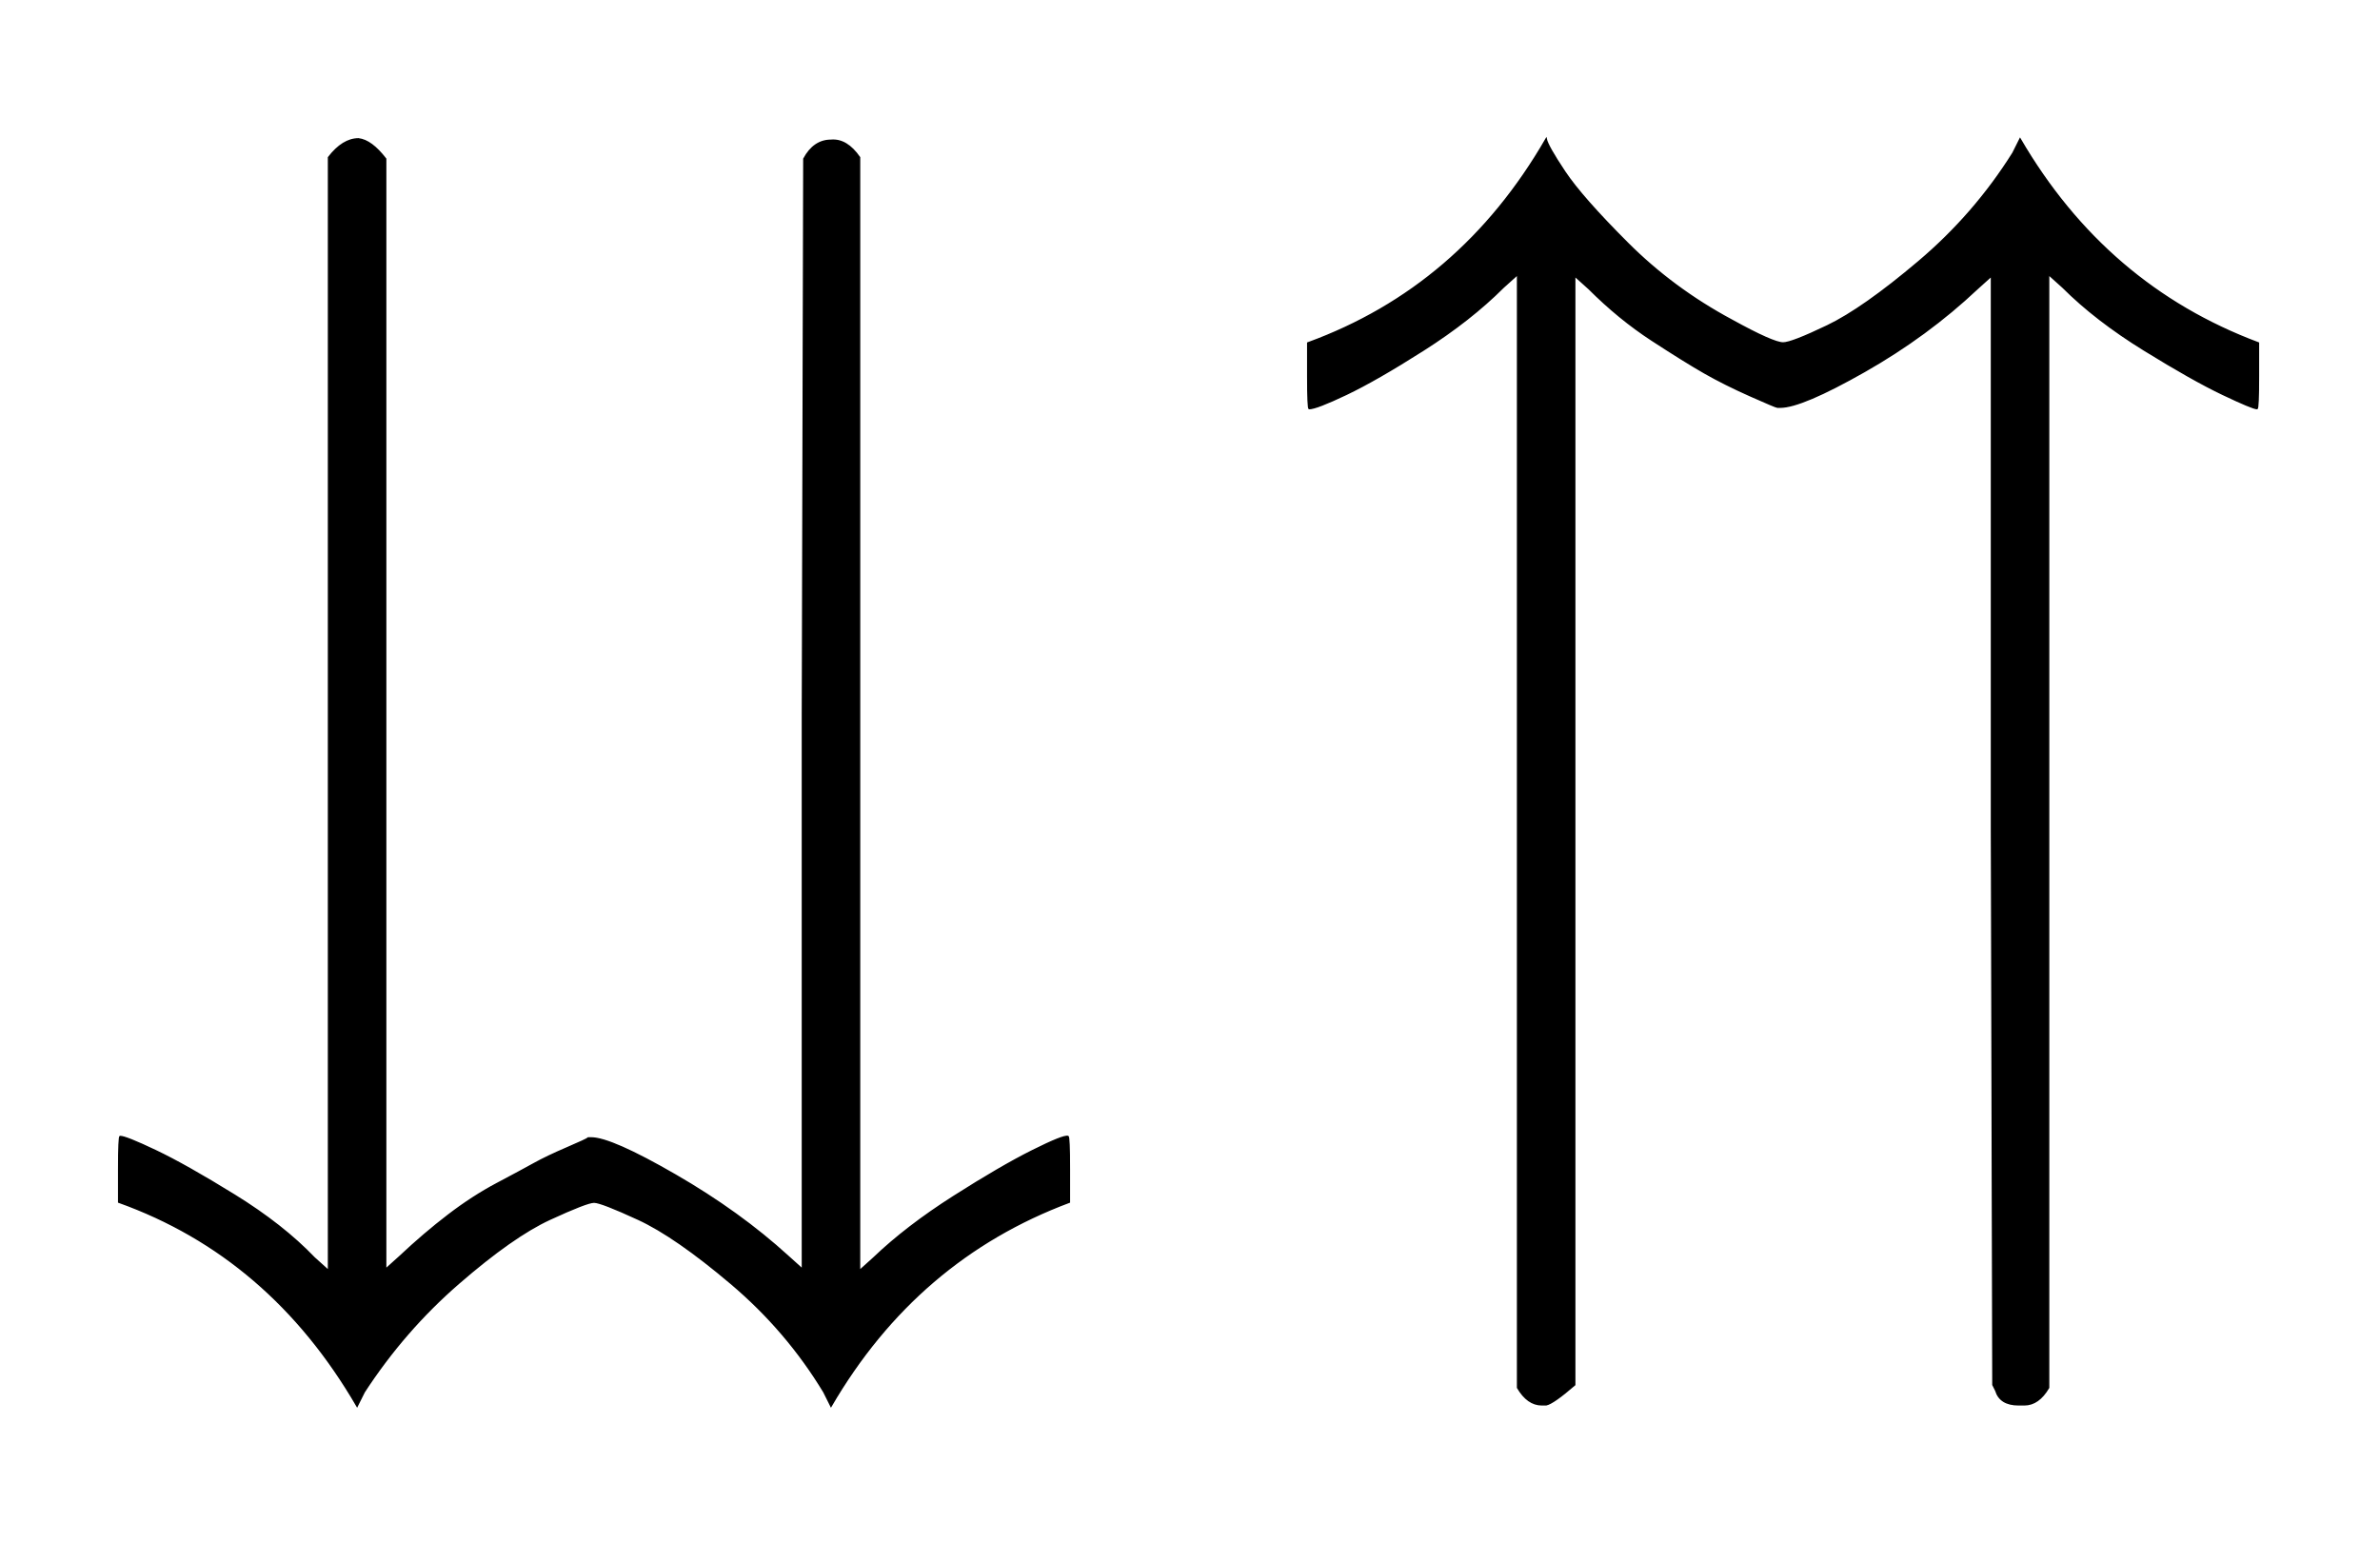 <svg xmlns:xlink="http://www.w3.org/1999/xlink" width="3.872ex" height="2.509ex" style="vertical-align: -0.671ex;" viewBox="0 -791.3 1667 1080.4" role="img" focusable="false" xmlns="http://www.w3.org/2000/svg" aria-labelledby="MathJax-SVG-1-Title">
<title id="MathJax-SVG-1-Title">{\displaystyle \downdownarrows \upuparrows }</title>
<defs aria-hidden="true">
<path stroke-width="1" id="E1-MJAMS-21CA" d="M230 681Q240 694 251 694Q260 693 270 680V-98L280 -89Q297 -73 314 -60T348 -38T374 -24T397 -13T412 -6H414Q428 -6 473 -32T552 -89L562 -98V291L563 680Q570 693 582 693Q593 694 602 681V-99L612 -90Q635 -68 668 -47T723 -15T748 -5Q749 -5 749 -28V-51Q642 -91 582 -194L577 -184Q551 -141 512 -108T447 -63T416 -51T385 -63T321 -108T255 -184L250 -194Q189 -89 83 -51V-28Q83 -5 84 -5Q88 -5 109 -15T164 -46T220 -90L230 -99V681Z"></path>
<path stroke-width="1" id="E1-MJAMS-21C8" d="M83 551Q190 590 250 694Q251 689 263 671T307 621T380 567Q409 551 416 551Q422 551 447 563T511 608T577 684L582 694Q642 591 749 551V528Q749 505 748 505Q745 505 724 515T669 546T612 590L602 599V-181Q595 -193 585 -193H582H581Q568 -193 565 -183L563 -179L562 209V598L552 589Q517 556 473 531T414 506H412Q411 506 393 514T361 530T324 553T280 589L270 598V-179Q255 -192 250 -193H247Q237 -193 230 -181V599L220 590Q197 567 164 546T110 515T84 505Q83 505 83 528V551Z"></path>
</defs>
<g stroke="currentColor" fill="currentColor" stroke-width="0" transform="matrix(1 0 0 -1 0 0)" aria-hidden="true">
 <use xlink:href="#E1-MJAMS-21CA"></use>
 <use xlink:href="#E1-MJAMS-21C8" x="833" y="0"></use>
</g>
</svg>